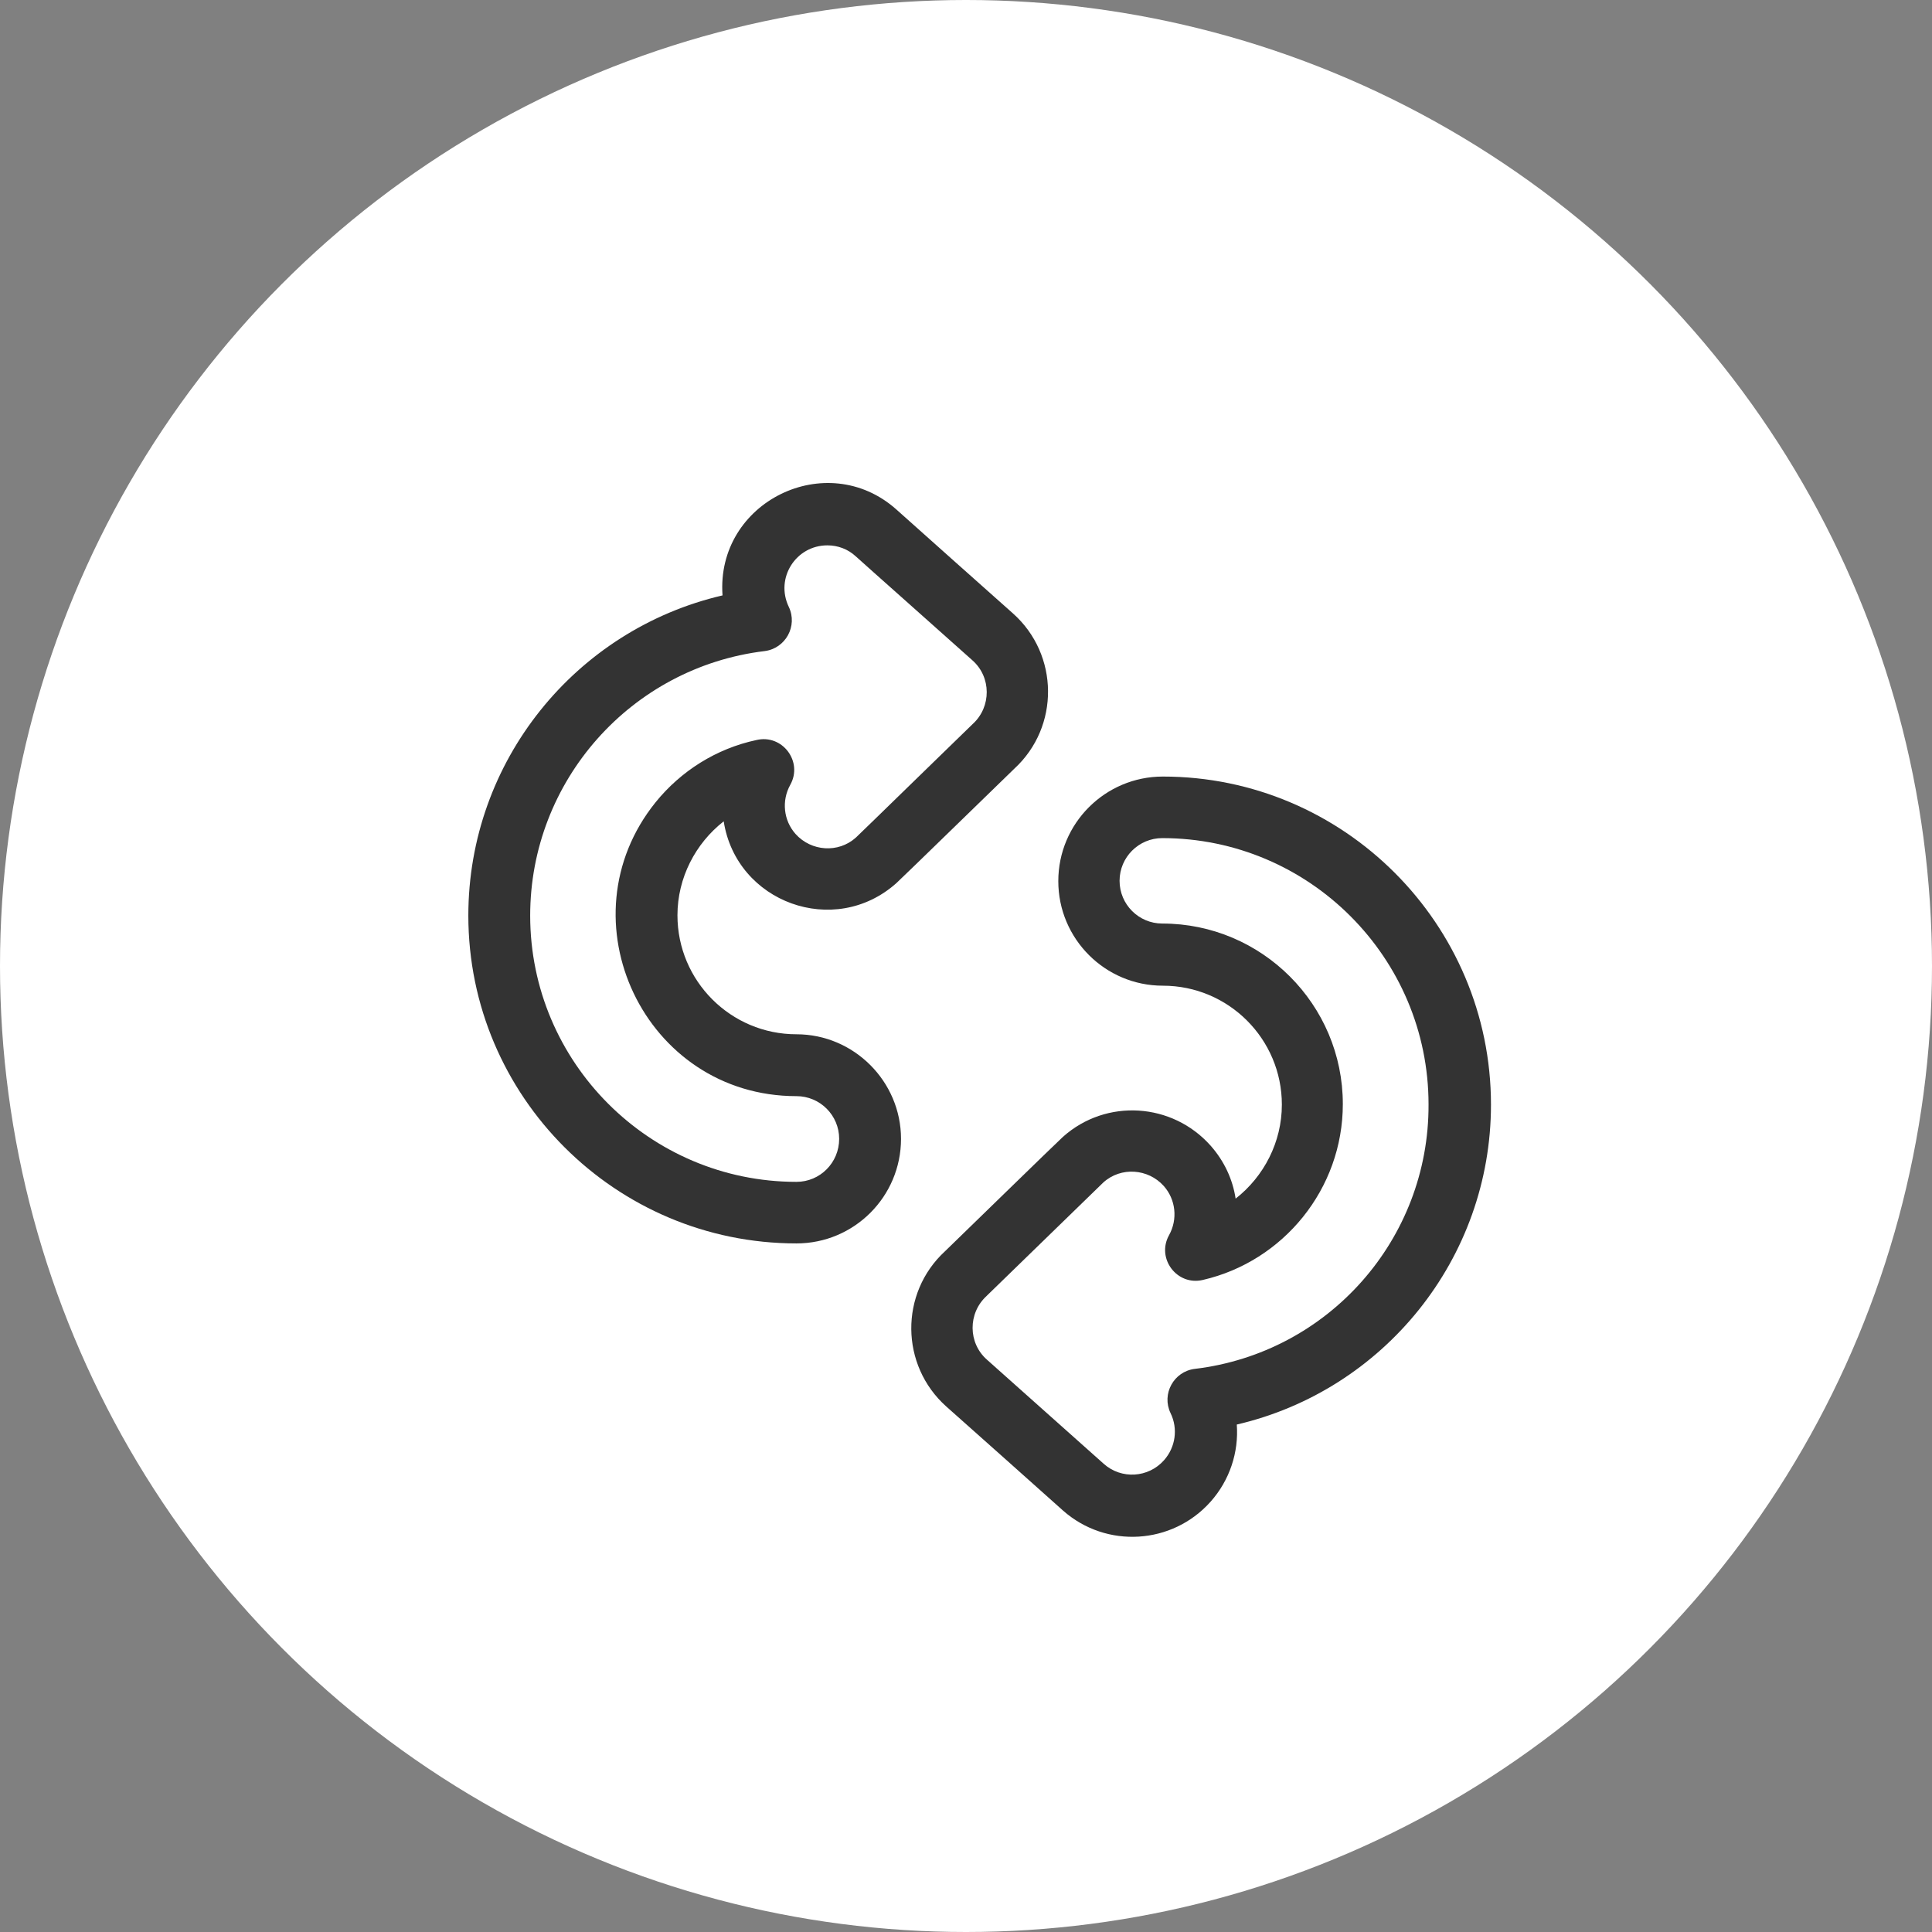 <svg width="88" height="88" viewBox="0 0 88 88" fill="none" xmlns="http://www.w3.org/2000/svg">
<rect x="0" y="0" width="88" height="88" fill="#808080" stroke="none"/>
<circle cx="44" cy="44" r="44" fill="white"/>
<path d="M36.278 47.11C33.286 47.11 30.857 44.682 30.857 41.69C30.857 39.986 31.676 38.417 32.964 37.41C33.541 41.113 38.008 42.737 40.825 40.228C41.053 40.027 45.937 35.264 46.205 35.009C48.271 33.104 48.245 29.817 46.138 27.939C46.044 27.858 40.879 23.257 40.825 23.203C37.659 20.386 32.602 22.854 32.91 27.12C26.215 28.677 21.332 34.674 21.332 41.704C21.332 49.941 28.04 56.636 36.278 56.636C38.907 56.636 41.04 54.502 41.04 51.873C41.04 49.257 38.894 47.11 36.278 47.11ZM36.278 53.832C29.583 53.832 24.149 48.385 24.149 41.704C24.149 35.572 28.738 30.394 34.828 29.656C35.781 29.535 36.344 28.516 35.929 27.644C35.298 26.329 36.251 24.84 37.686 24.84C38.169 24.84 38.625 25.014 38.974 25.336C39.068 25.43 44.206 29.991 44.287 30.072C45.159 30.837 45.159 32.192 44.314 32.97L44.3 32.983C44.112 33.158 39.122 38.028 38.987 38.148C38.182 38.873 36.948 38.779 36.237 37.987C35.687 37.37 35.593 36.471 35.996 35.747C36.586 34.687 35.633 33.426 34.453 33.708C32.628 34.097 31.018 35.116 29.865 36.538C25.558 41.878 29.355 49.928 36.278 49.928C37.351 49.928 38.223 50.8 38.223 51.873C38.223 52.96 37.351 53.832 36.278 53.832Z" fill="#333333"/>
<path d="M67.912 50.316C67.912 42.079 61.204 35.371 52.967 35.371C50.337 35.371 48.204 37.504 48.204 40.134C48.204 42.763 50.337 44.897 52.967 44.897C55.959 44.897 58.387 47.325 58.387 50.316C58.387 52.02 57.569 53.59 56.281 54.596C56.147 53.711 55.758 52.879 55.14 52.181C53.396 50.223 50.391 50.021 48.419 51.779C48.191 51.98 43.307 56.743 43.039 56.998C40.973 58.903 41 62.19 43.106 64.068C43.2 64.148 48.365 68.75 48.419 68.804C50.391 70.548 53.396 70.36 55.14 68.401C56.012 67.422 56.428 66.147 56.334 64.886C63.029 63.33 67.912 57.333 67.912 50.316ZM54.416 62.351C53.463 62.471 52.9 63.491 53.316 64.363C53.665 65.074 53.544 65.919 53.021 66.51C52.31 67.315 51.075 67.395 50.27 66.671C50.163 66.577 45.051 62.015 44.958 61.935C44.086 61.17 44.086 59.815 44.931 59.037L44.944 59.023C45.132 58.849 50.123 53.979 50.257 53.858C51.062 53.134 52.296 53.228 53.007 54.019C53.557 54.636 53.651 55.535 53.249 56.26C52.658 57.32 53.611 58.581 54.791 58.299C58.454 57.454 61.164 54.154 61.164 50.29C61.164 45.755 57.475 42.066 52.94 42.066C51.867 42.066 50.995 41.194 50.995 40.12C50.995 39.047 51.867 38.175 52.94 38.175C59.635 38.175 65.068 43.622 65.068 50.303C65.095 56.448 60.507 61.626 54.416 62.351Z" fill="#333333"/>
</svg>
